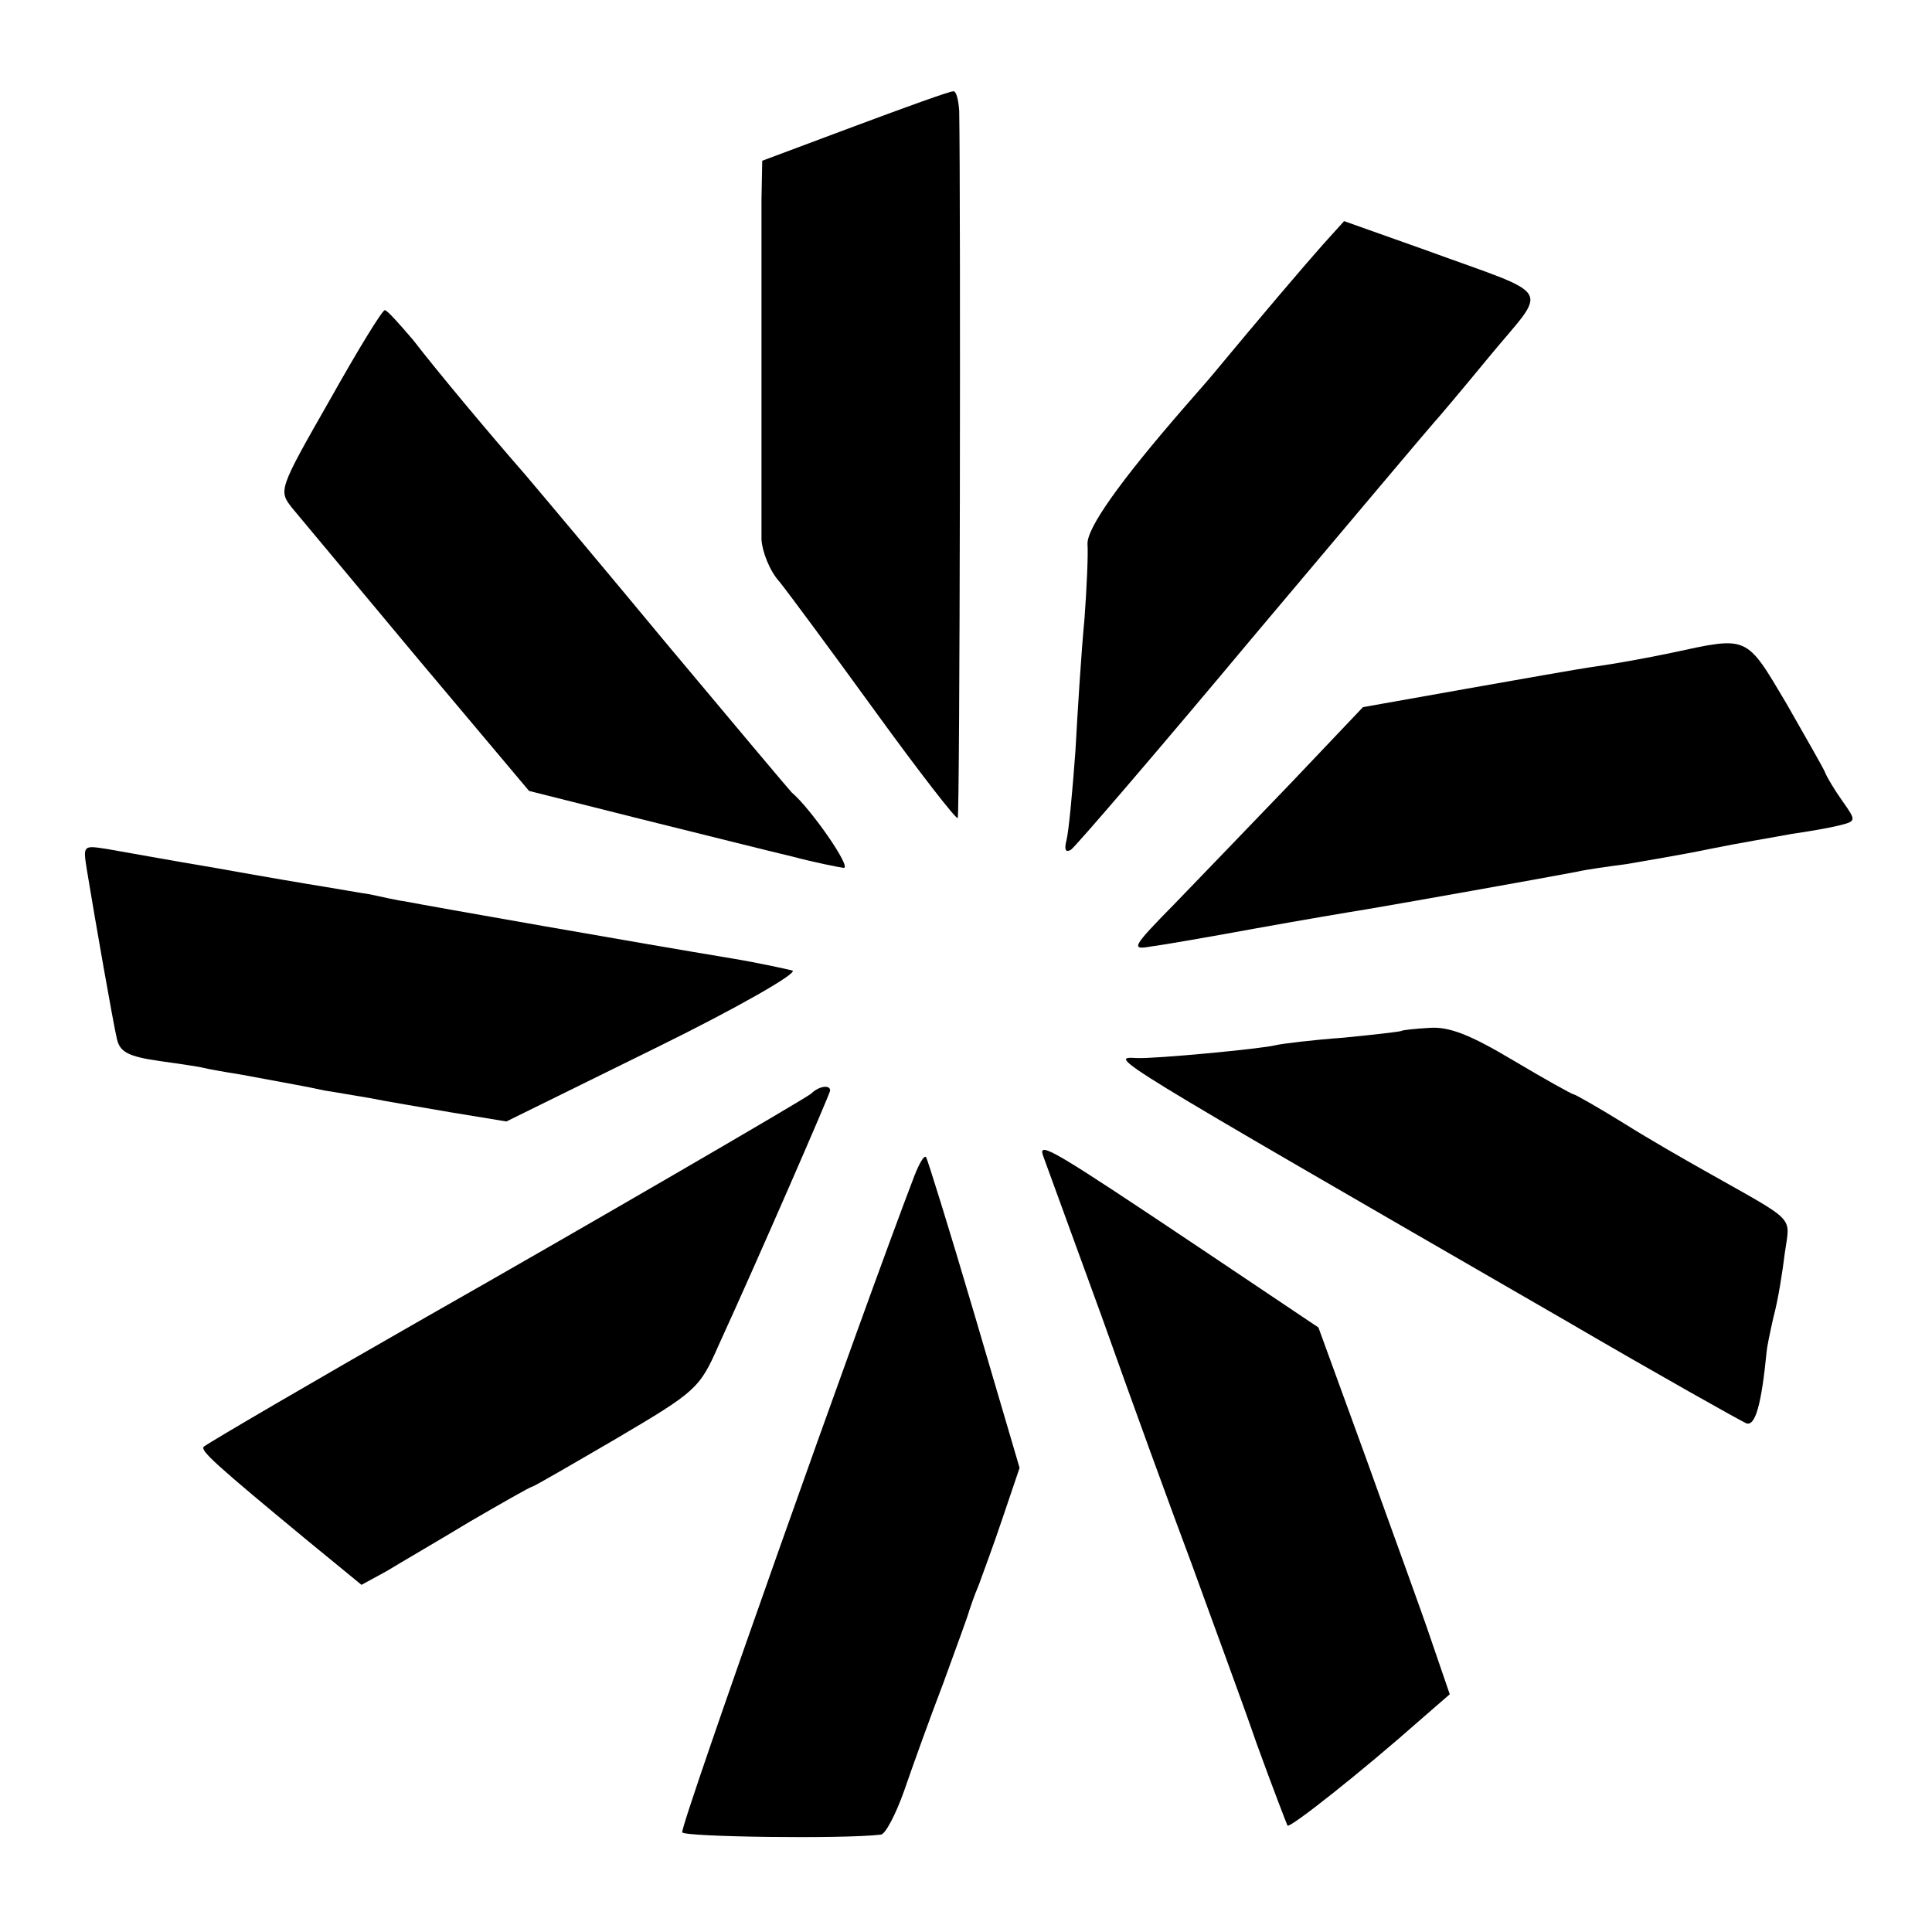 <?xml version="1.0" standalone="no"?>
<!DOCTYPE svg PUBLIC "-//W3C//DTD SVG 20010904//EN"
 "http://www.w3.org/TR/2001/REC-SVG-20010904/DTD/svg10.dtd">
<svg version="1.0" xmlns="http://www.w3.org/2000/svg"
 width="256pt" height="256pt" viewBox="0 0 256 256"
 preserveAspectRatio="xMidYMid meet">
<g transform="translate(0,256) scale(0.1,-0.1)"
fill="#000000" stroke="none">
<path d="M1133 2393 l-123 -46 -1 -51 c0 -61 0 -408 0 -451 1 -16 11 -42 24
-56 12 -15 69 -92 127 -172 58 -80 107 -143 109 -141 3 2 4 821 2 937 -1 15
-4 27 -8 26 -5 0 -63 -21 -130 -46z"/>
<path d="M1753 2236 c-24 -27 -82 -95 -145 -171 -9 -11 -27 -31 -39 -45 -86
-99 -129 -160 -128 -181 1 -13 -1 -58 -4 -99 -4 -41 -9 -120 -12 -175 -4 -55
-9 -108 -12 -119 -3 -12 -1 -16 6 -12 6 4 116 132 243 284 128 152 235 279
238 282 3 3 36 42 73 87 79 96 90 78 -85 142 l-107 38 -28 -31z"/>
<path d="M437 2030 c-68 -119 -68 -120 -50 -143 10 -12 85 -102 166 -199 l148
-176 147 -37 c81 -20 172 -43 202 -50 30 -8 61 -14 68 -15 11 0 -44 79 -69
100 -3 3 -77 91 -164 195 -87 105 -172 206 -189 226 -48 55 -115 135 -149 179
-18 21 -34 39 -37 39 -3 1 -36 -53 -73 -119z"/>
<path d="M2215 1695 c-33 -7 -78 -15 -100 -18 -22 -3 -100 -17 -174 -30 l-135
-24 -94 -99 c-52 -54 -122 -127 -155 -161 -58 -59 -59 -62 -31 -57 16 2 79 13
139 24 61 11 126 22 145 25 42 7 244 43 280 50 13 3 42 7 65 10 22 4 72 12
110 20 39 8 88 16 109 20 21 3 50 8 62 11 24 6 24 6 5 33 -10 14 -20 31 -22
36 -2 6 -26 47 -52 93 -54 91 -50 89 -152 67z"/>
<path d="M115 1408 c11 -67 35 -204 40 -225 4 -17 15 -23 57 -29 29 -4 55 -8
58 -9 3 -1 25 -5 50 -9 69 -13 83 -15 110 -21 14 -2 41 -7 60 -10 19 -4 68
-12 108 -19 l73 -12 197 97 c110 54 190 100 182 103 -8 2 -44 10 -80 16 -121
20 -405 70 -430 75 -14 2 -36 7 -50 10 -14 2 -41 7 -60 10 -19 3 -84 14 -145
25 -60 10 -125 22 -143 25 -32 5 -32 5 -27 -27z"/>
<path d="M1857 1194 c-1 -1 -36 -5 -77 -9 -41 -3 -82 -8 -90 -10 -20 -5 -160
-18 -183 -17 -39 2 -47 7 566 -347 125 -73 234 -134 241 -137 12 -4 20 25 27
96 0 3 4 23 9 45 6 22 12 60 15 85 7 50 17 39 -105 108 -25 14 -74 42 -109 64
-34 21 -64 38 -66 38 -2 0 -38 20 -80 45 -57 34 -85 45 -111 43 -19 -1 -36 -3
-37 -4z"/>
<path d="M1075 1111 c-8 -7 -311 -183 -510 -296 -142 -81 -291 -168 -295 -172
-5 -5 16 -24 137 -124 l72 -59 33 18 c18 11 68 40 111 66 43 25 80 46 82 46 2
0 52 29 112 64 105 62 110 66 135 123 50 109 148 334 148 338 0 8 -15 6 -25
-4z"/>
<path d="M1382 1029 c3 -8 38 -104 78 -214 39 -110 93 -258 120 -330 26 -72
65 -177 85 -235 21 -58 40 -107 41 -109 3 -4 99 72 177 141 l38 33 -24 70
c-13 39 -53 148 -87 243 l-63 173 -161 108 c-187 125 -211 140 -204 120z"/>
<path d="M1212 1003 c-69 -180 -312 -865 -308 -871 3 -6 212 -9 263 -3 6 0 20
27 31 58 11 32 34 96 52 143 17 47 33 90 34 95 2 6 7 21 13 35 5 14 20 54 32
90 l22 65 -60 204 c-33 112 -62 205 -64 208 -3 2 -9 -9 -15 -24z"/>
</g>
</svg>
